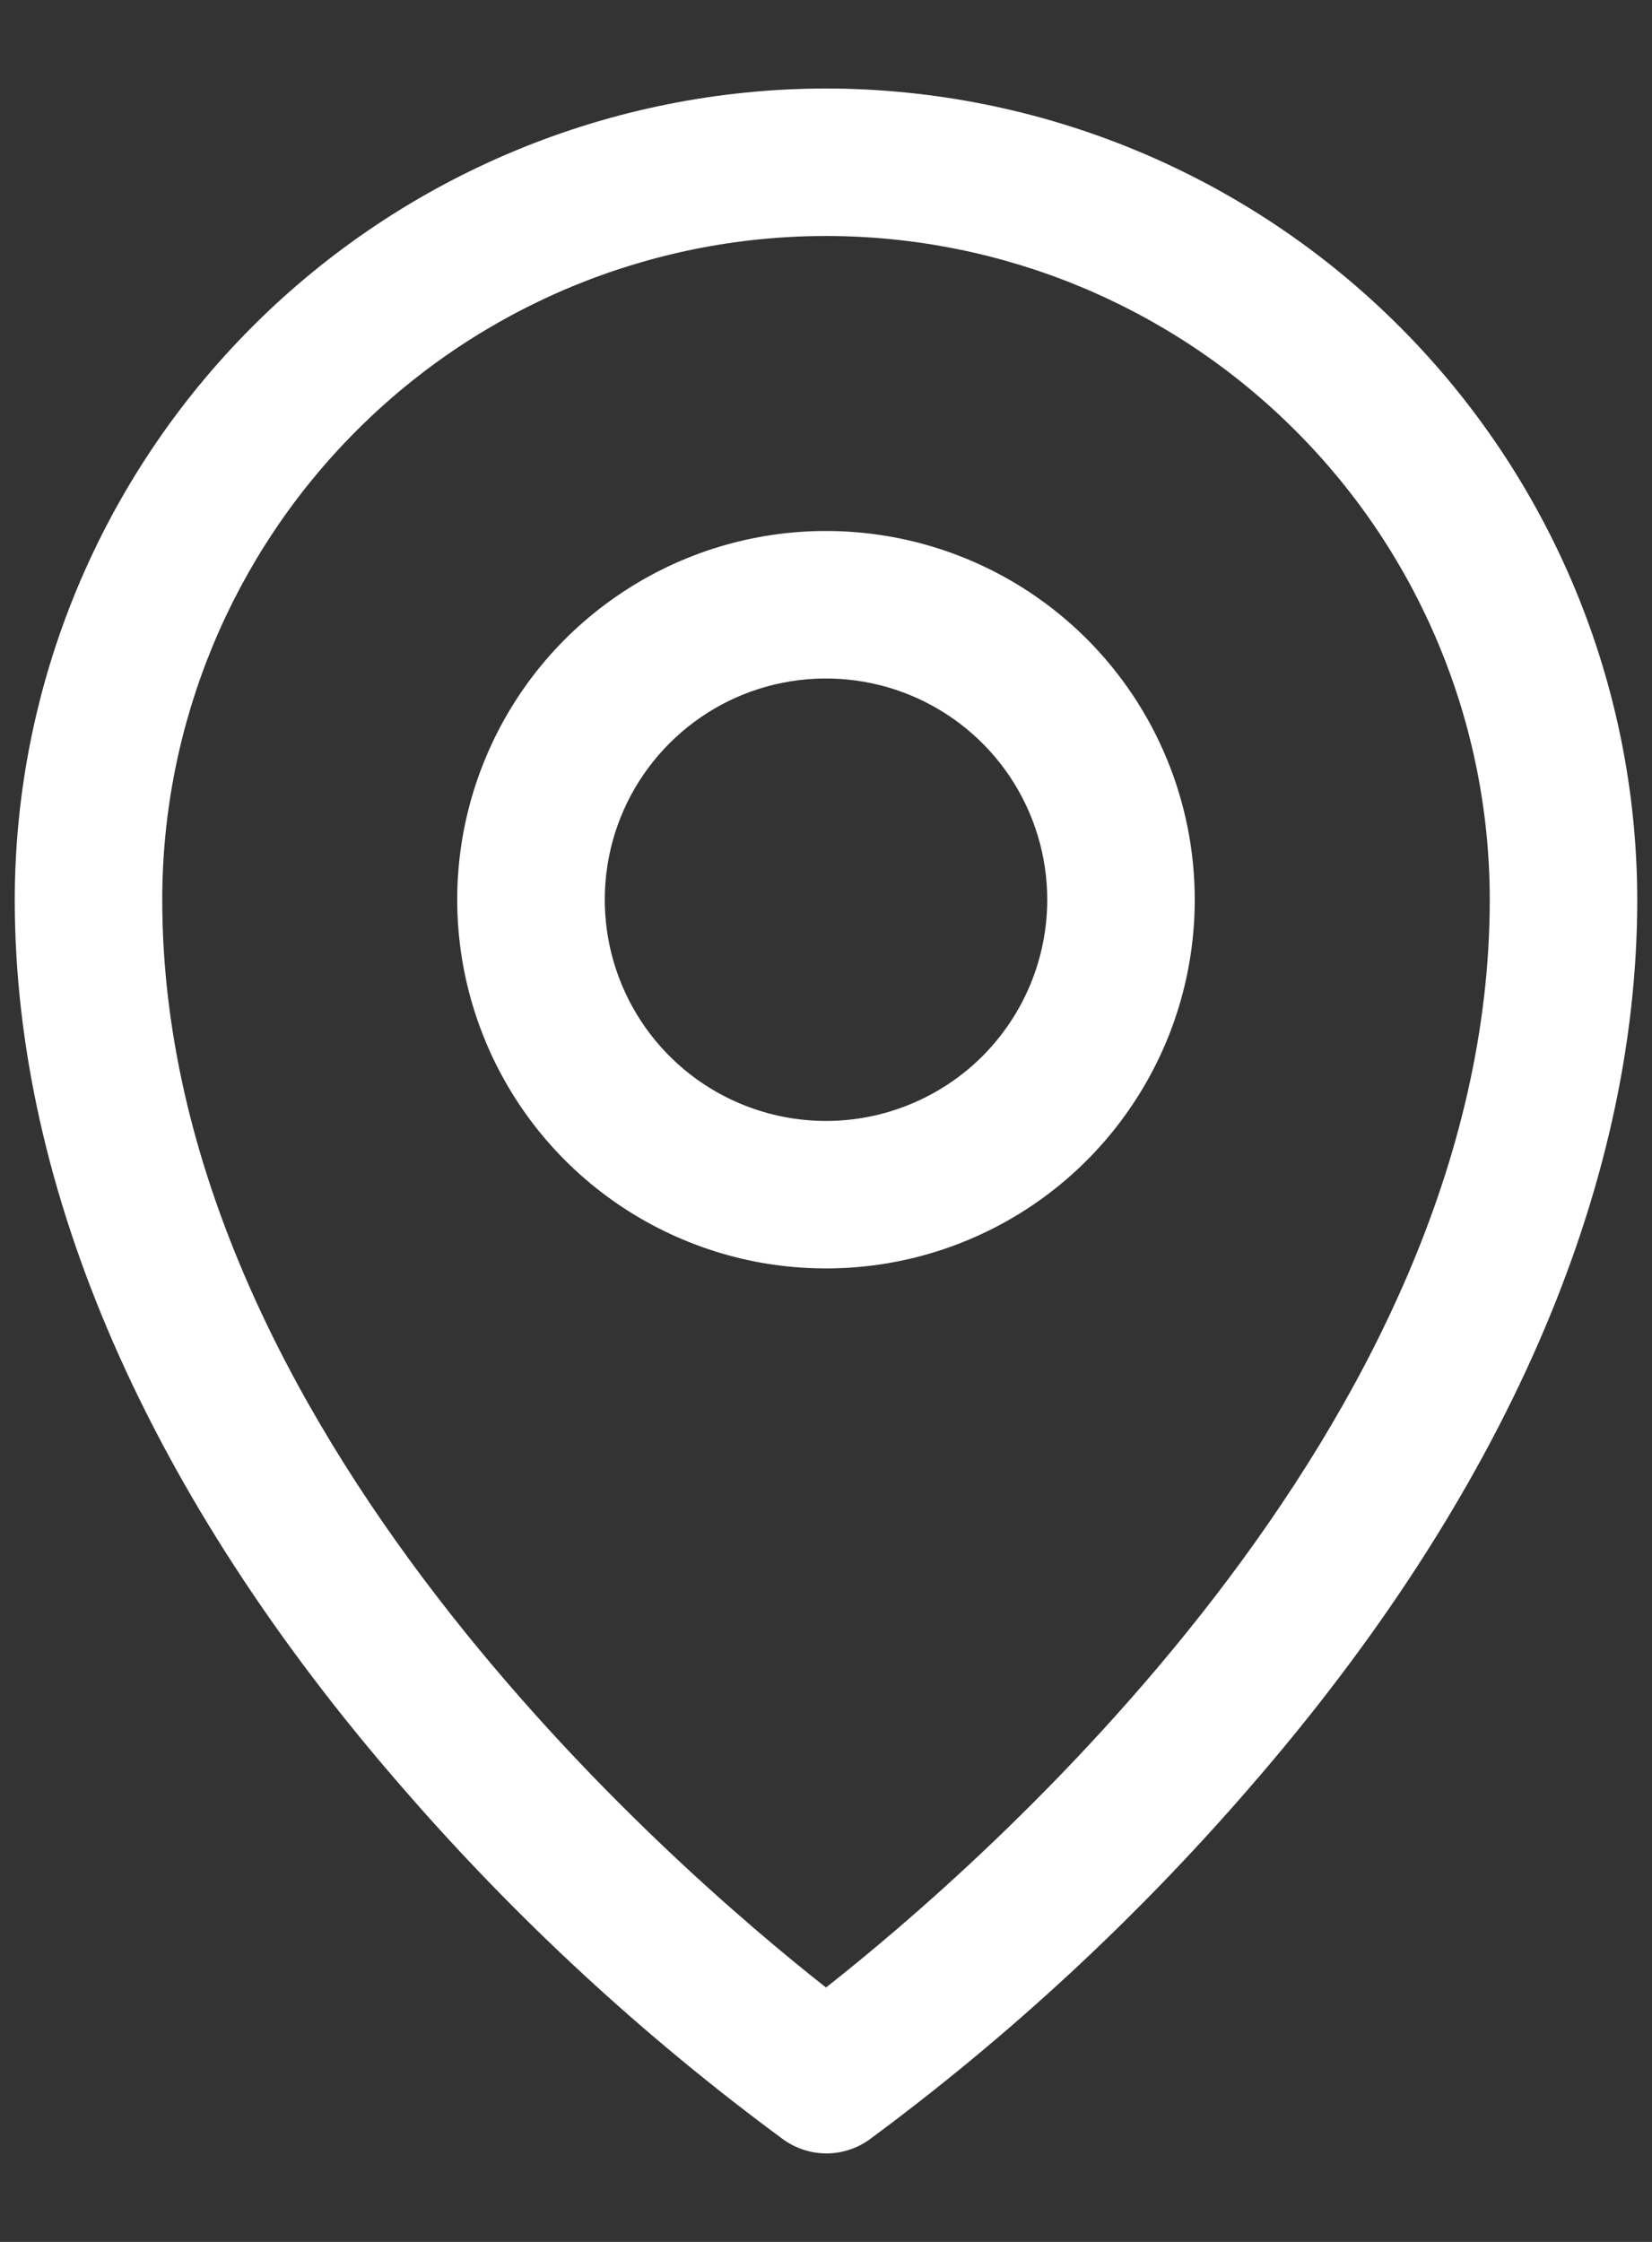<svg
  class="vector"
  width="14"
  height="19"
  viewBox="0 0 14 19"
  fill="none"
  xmlns="http://www.w3.org/2000/svg"
>
  <rect x="0" y="0" width="14" height="19" fill="#333333" stroke="none"/>
  <path
    d="M7 4.5C6.382 4.5 5.778 4.683 5.264 5.027C4.75 5.37 4.349 5.858 4.113 6.429C3.876 7 3.814 7.628 3.935 8.235C4.056 8.841 4.353 9.398 4.79 9.835C5.227 10.272 5.784 10.569 6.39 10.69C6.997 10.81 7.625 10.749 8.196 10.512C8.767 10.276 9.255 9.875 9.598 9.361C9.942 8.847 10.125 8.243 10.125 7.625C10.125 6.796 9.796 6.001 9.21 5.415C8.624 4.829 7.829 4.5 7 4.5ZM7 9.5C6.629 9.5 6.267 9.39 5.958 9.184C5.65 8.978 5.41 8.685 5.268 8.343C5.126 8 5.089 7.623 5.161 7.259C5.233 6.895 5.412 6.561 5.674 6.299C5.936 6.037 6.27 5.858 6.634 5.786C6.998 5.714 7.375 5.751 7.718 5.893C8.06 6.035 8.353 6.275 8.559 6.583C8.765 6.892 8.875 7.254 8.875 7.625C8.875 8.122 8.677 8.599 8.326 8.951C7.974 9.302 7.497 9.5 7 9.5ZM7 0.75C5.177 0.752 3.43 1.477 2.141 2.766C0.852 4.055 0.127 5.802 0.125 7.625C0.125 10.078 1.259 12.678 3.406 15.145C4.371 16.259 5.457 17.263 6.645 18.137C6.75 18.21 6.875 18.25 7.003 18.25C7.131 18.25 7.257 18.21 7.362 18.137C8.547 17.262 9.631 16.259 10.594 15.145C12.738 12.678 13.875 10.078 13.875 7.625C13.873 5.802 13.148 4.055 11.859 2.766C10.57 1.477 8.823 0.752 7 0.75ZM7 16.844C5.709 15.828 1.375 12.098 1.375 7.625C1.375 6.133 1.968 4.702 3.023 3.648C4.077 2.593 5.508 2 7 2C8.492 2 9.923 2.593 10.977 3.648C12.032 4.702 12.625 6.133 12.625 7.625C12.625 12.096 8.291 15.828 7 16.844Z"
    fill="white"
  />
</svg>